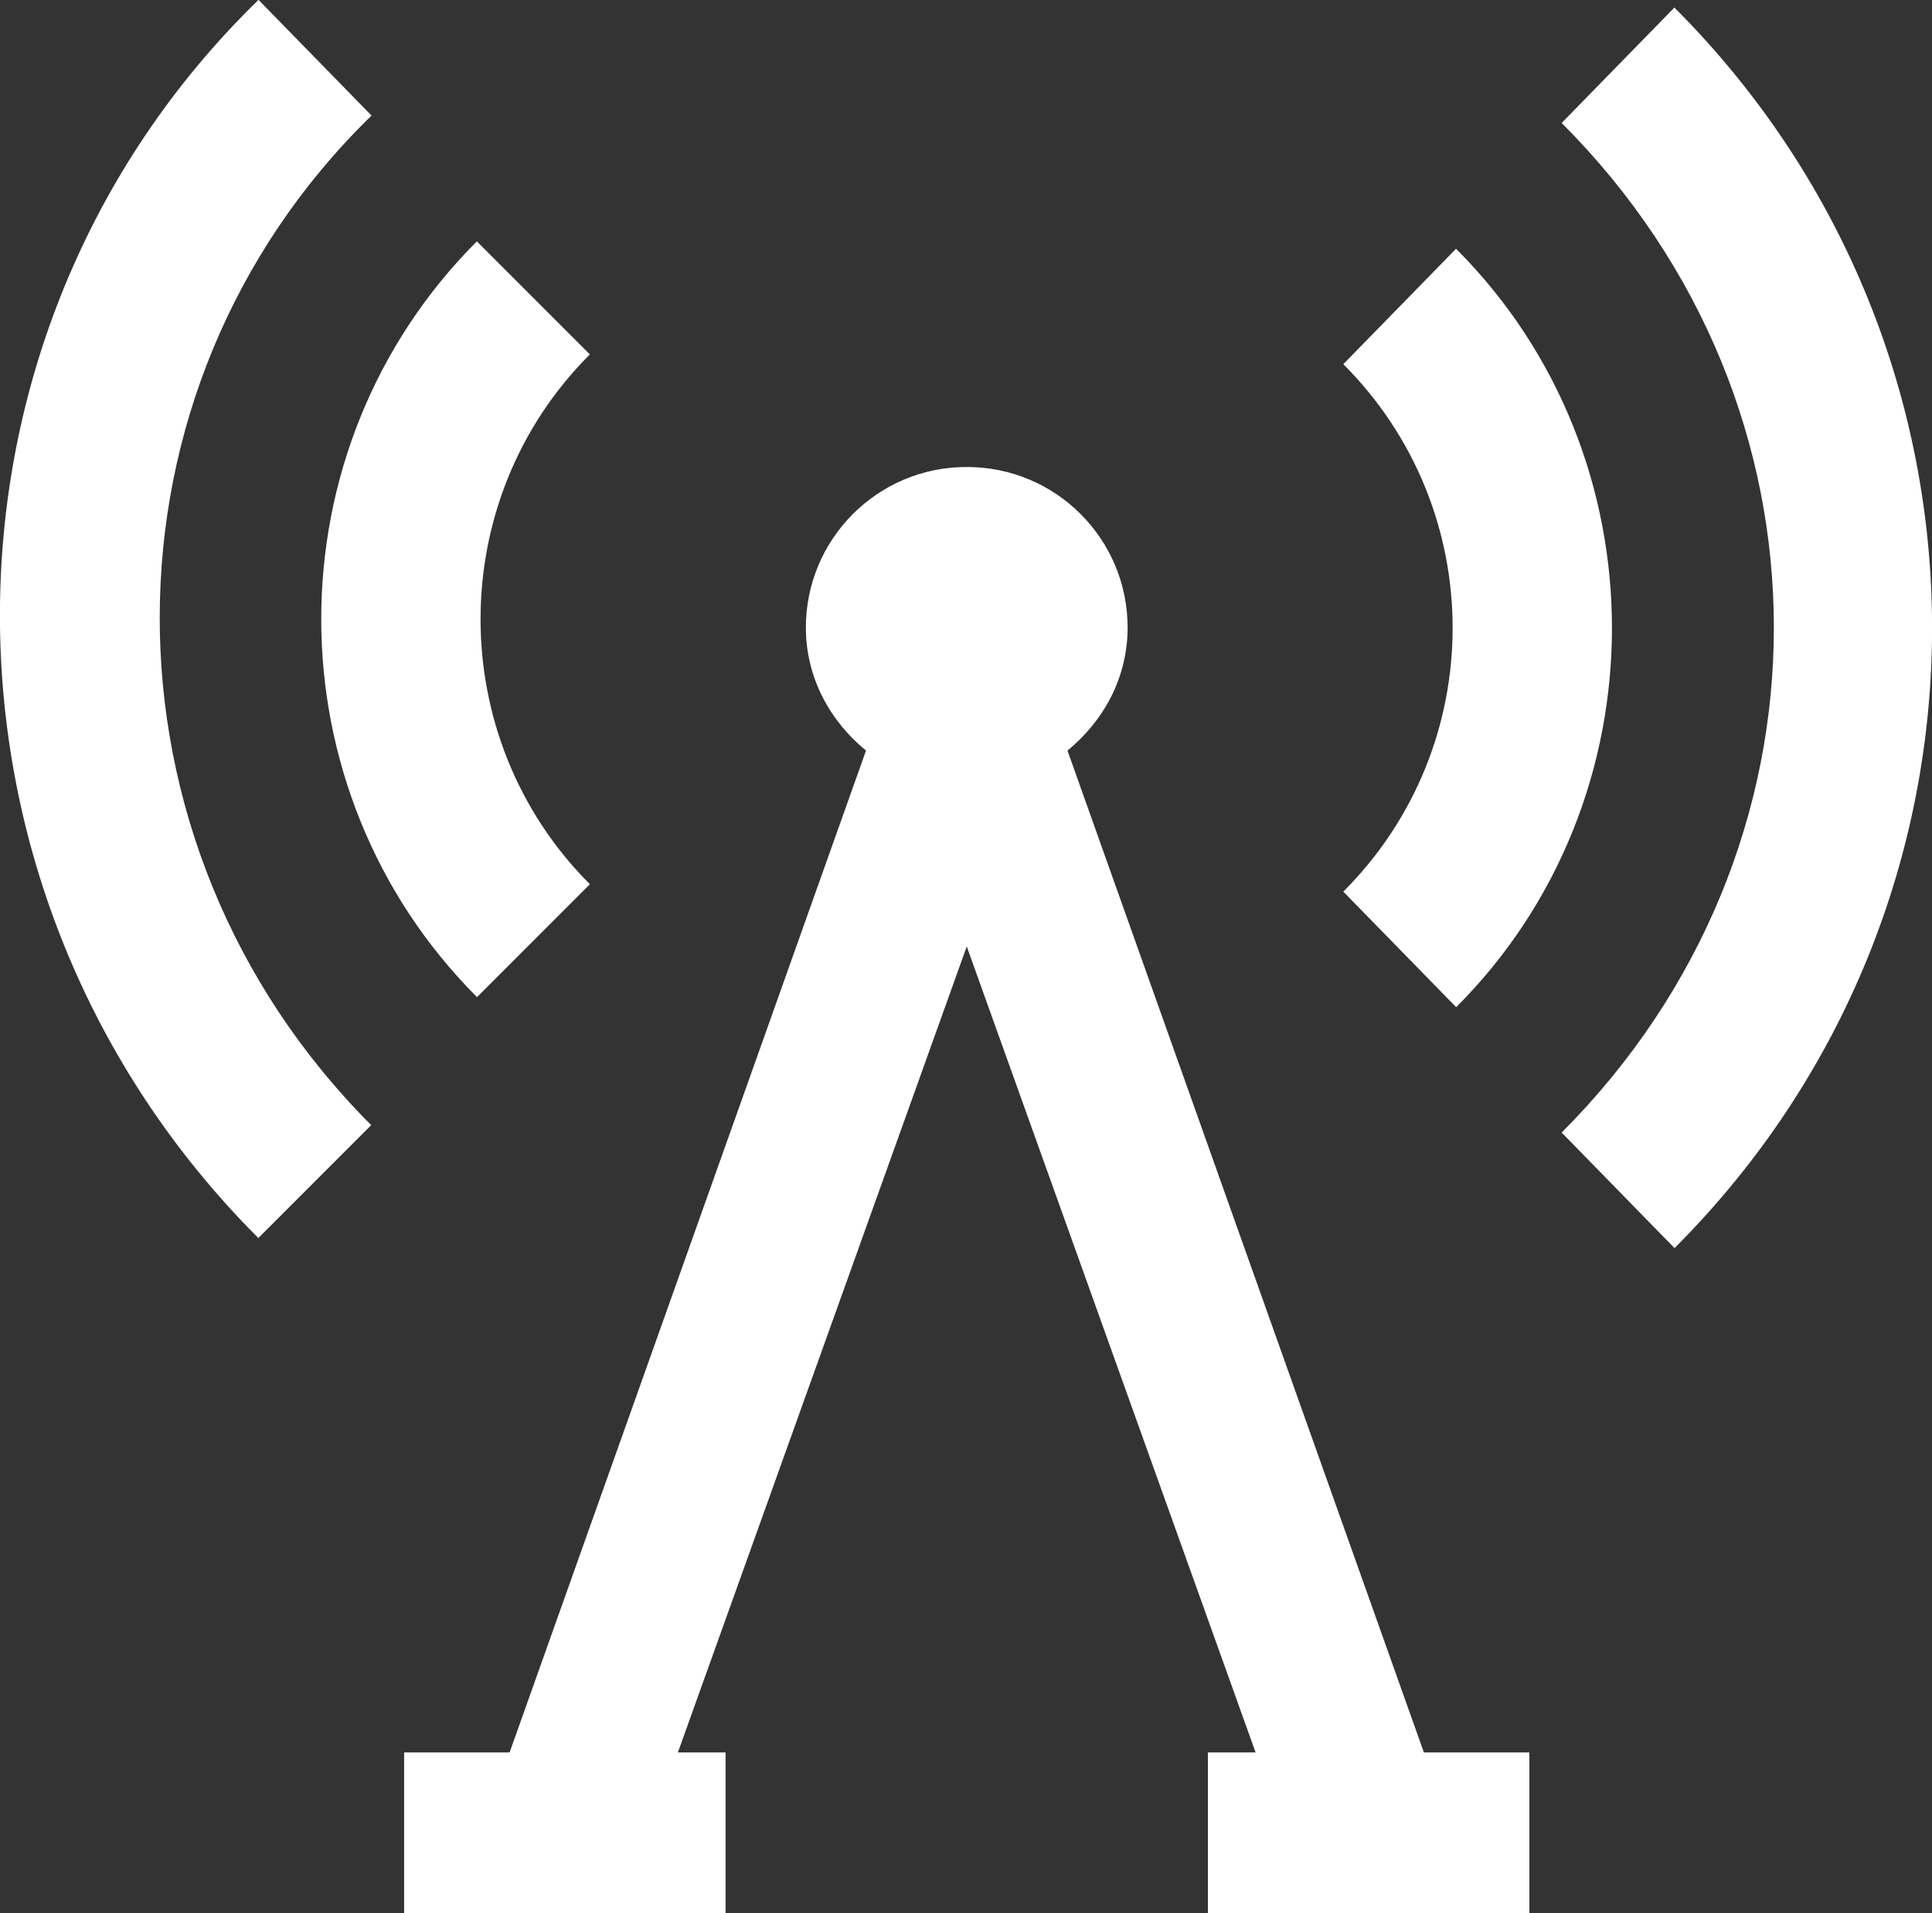 <?xml version="1.0" encoding="UTF-8"?>
<svg id="_レイヤー_2" data-name="レイヤー 2" xmlns="http://www.w3.org/2000/svg" width="65.21" height="64.57" viewBox="0 0 65.21 64.57">
  <rect x="0" y="0" width="65.21" height="64.57" fill="#333333" stroke="none"/>
  <defs>
    <style>
      .cls-1 {
        fill: #fff;
      }
    </style>
  </defs>
  <g id="_レイヤー_1-2" data-name="レイヤー 1">
    <path class="cls-1" d="M8.72,0c-11.65,11.34-11.61,30.17,0,41.78l3.81-3.81C2.99,28.42,3.03,13.16,12.54,3.9l-3.81-3.9ZM56.52.25l-3.81,3.9c9.55,9.55,9.55,24.51,0,34.07l3.81,3.9c11.59-11.59,11.59-30.27,0-41.86ZM16.1,8.14c-7.01,7.01-7.01,18.49,0,25.51l3.81-3.81c-4.92-4.92-4.92-12.97,0-17.88l-3.81-3.81ZM49.15,8.39l-3.81,3.9c4.92,4.92,4.92,12.88,0,17.8l3.81,3.9c7.01-7.01,7.01-18.58,0-25.59ZM32.62,15.76c-3,0-5.42,2.43-5.42,5.42,0,1.69.82,3.16,2.03,4.15l-12.03,33.81h-3.56v5.42h10.85v-5.42h-1.61l9.75-27.2,9.75,27.2h-1.61v5.42h10.85v-5.42h-3.56l-12.03-33.81c1.22-1,2.03-2.46,2.03-4.15,0-3-2.43-5.42-5.42-5.42Z"/>
  </g>
</svg>